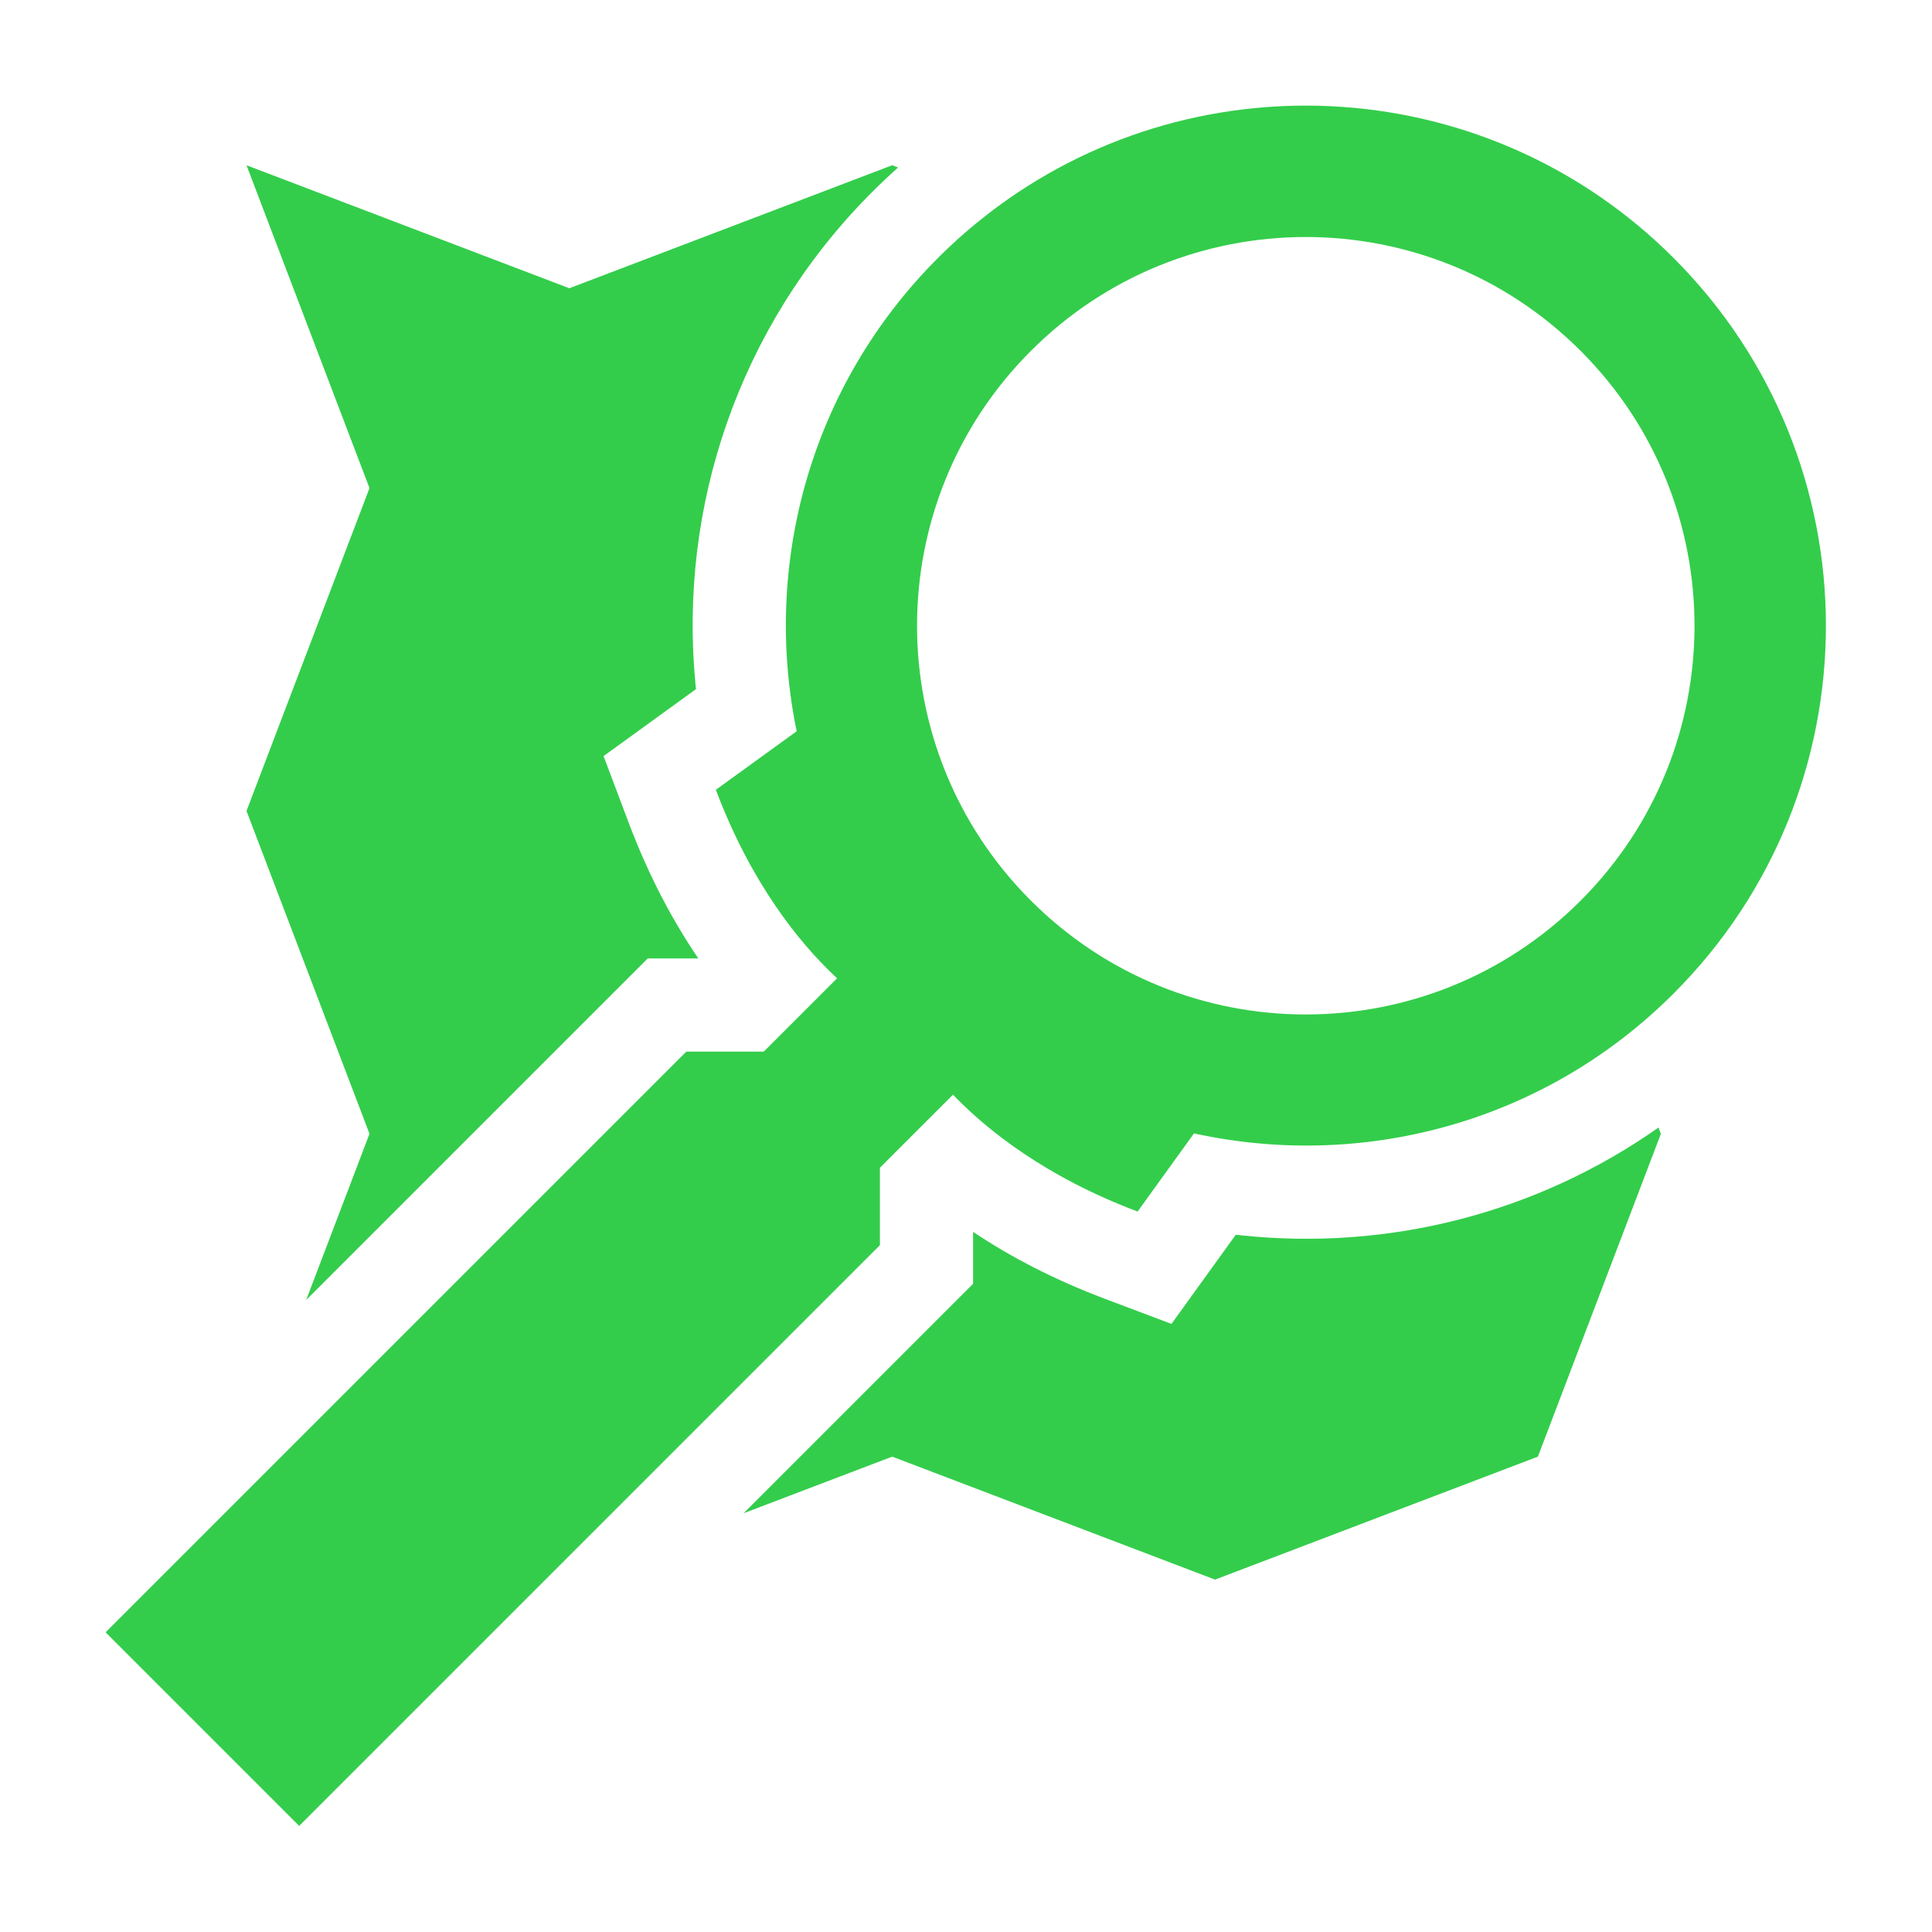 <?xml version="1.0" encoding="UTF-8"?>
<svg version="1.1" xmlns="http://www.w3.org/2000/svg" viewBox="0 0 311 311">
  <g transform="translate(17, 17)">
    <path fill="#33cd4b" d="M220.71,162.804 L220.056,163.027 L218.827,163.43 C218.396,163.567 217.965,163.702 217.532,163.832 L216.43,164.156 L215.055,164.538 L213.822,164.858 L212.537,165.171 L211.21,165.472 L210.259,165.674 L209.474,165.832 L208.407,166.034 L207.056,166.269 L206.257,166.398 L205.502,166.512 C204.975,166.589 204.446,166.661 203.918,166.729 L202.987,166.842 L202.146,166.935 L201.087,167.04 L200.232,167.116 L199.666,167.161 L198.667,167.23 L197.45,167.3 L196.42,167.344 L195.366,167.377 L194.555,167.393 L193.634,167.402 L192.843,167.402 L191.986,167.393 L190.713,167.364 L189.365,167.312 L188.362,167.26 L188.209,167.251 C187.819,167.228 187.429,167.201 187.039,167.172 L185.718,167.064 L184.351,166.93 L183.699,166.858 L182.865,166.759 C182.104,166.665 181.343,166.56 180.584,166.444 L179.967,166.348 L179.116,166.208 L178.054,166.02 L176.876,165.795 L175.911,165.598 L175.2,165.446 L166.124,178.027 C151.298,172.436 141.968,164.94 136.659,159.477 L136.405,159.214 L124.642,170.976 L124.642,183.441 L31.161,276.922 L0,245.761 L93.481,152.281 L105.946,152.281 L117.748,140.479 L117.239,140.001 C111.744,134.775 103.979,125.373 98.233,110.137 L111.243,100.711 C105.738,74.039 113.292,45.221 133.99,24.523 L134.435,24.082 L135.215,23.323 L136.144,22.444 L137.082,21.582 L137.527,21.182 L138.139,20.642 L138.54,20.294 L139.253,19.685 L139.846,19.189 L140.256,18.851 C140.866,18.353 141.48,17.864 142.1,17.386 L142.811,16.843 L143.597,16.257 L143.761,16.136 C176.52,-7.883 222.79,-5.087 252.4,24.523 C285.097,57.221 285.098,110.235 252.4,142.932 C249.859,145.473 247.196,147.815 244.43,149.959 C244.013,150.282 243.594,150.601 243.172,150.915 L242.246,151.596 L241.199,152.341 L240.064,153.123 L239.524,153.485 L238.927,153.878 L238.097,154.413 L237.305,154.91 L236.728,155.265 L235.702,155.879 L235.121,156.219 L234.556,156.542 L233.99,156.861 C233.663,157.043 233.336,157.223 233.007,157.4 C232.569,157.637 232.128,157.87 231.686,158.098 L230.471,158.713 L229.411,159.23 L228.318,159.743 L227.816,159.973 L226.555,160.531 L225.283,161.07 L224.005,161.585 L223.846,161.647 C223.41,161.818 222.972,161.986 222.533,162.149 L221.661,162.468 L220.71,162.804 Z M249.974,164.504 L250.358,165.51 L230.56,217.479 L178.59,237.275 L126.621,217.479 L102.705,226.588 L139.642,189.654 L139.641,181.3 L139.779,181.394 C145.876,185.449 152.879,189.064 160.832,192.062 L171.574,196.113 L181.929,181.756 L182.811,181.854 C206.514,184.373 230.376,178.291 249.974,164.504 Z M126.62,9.601 L127.572,9.962 C126.147,11.232 124.75,12.55 123.383,13.917 L122.674,14.633 C102.002,35.727 92.221,64.438 94.943,93.038 L95.032,93.932 L80.157,104.711 L84.198,115.429 L84.521,116.276 C87.556,124.143 91.19,131.046 95.253,137.046 L95.413,137.28 L87.268,137.281 L32.288,192.26 L42.479,165.509 L22.681,113.54 L42.479,61.571 L22.681,9.601 L74.651,29.4 L126.62,9.601 Z M237.443,39.481 C213.005,15.043 173.385,15.043 148.947,39.481 C124.51,63.918 124.51,103.539 148.947,127.976 C173.384,152.413 213.005,152.413 237.443,127.976 C261.88,103.539 261.88,63.918 237.443,39.481 Z"></path>
  </g>
</svg>